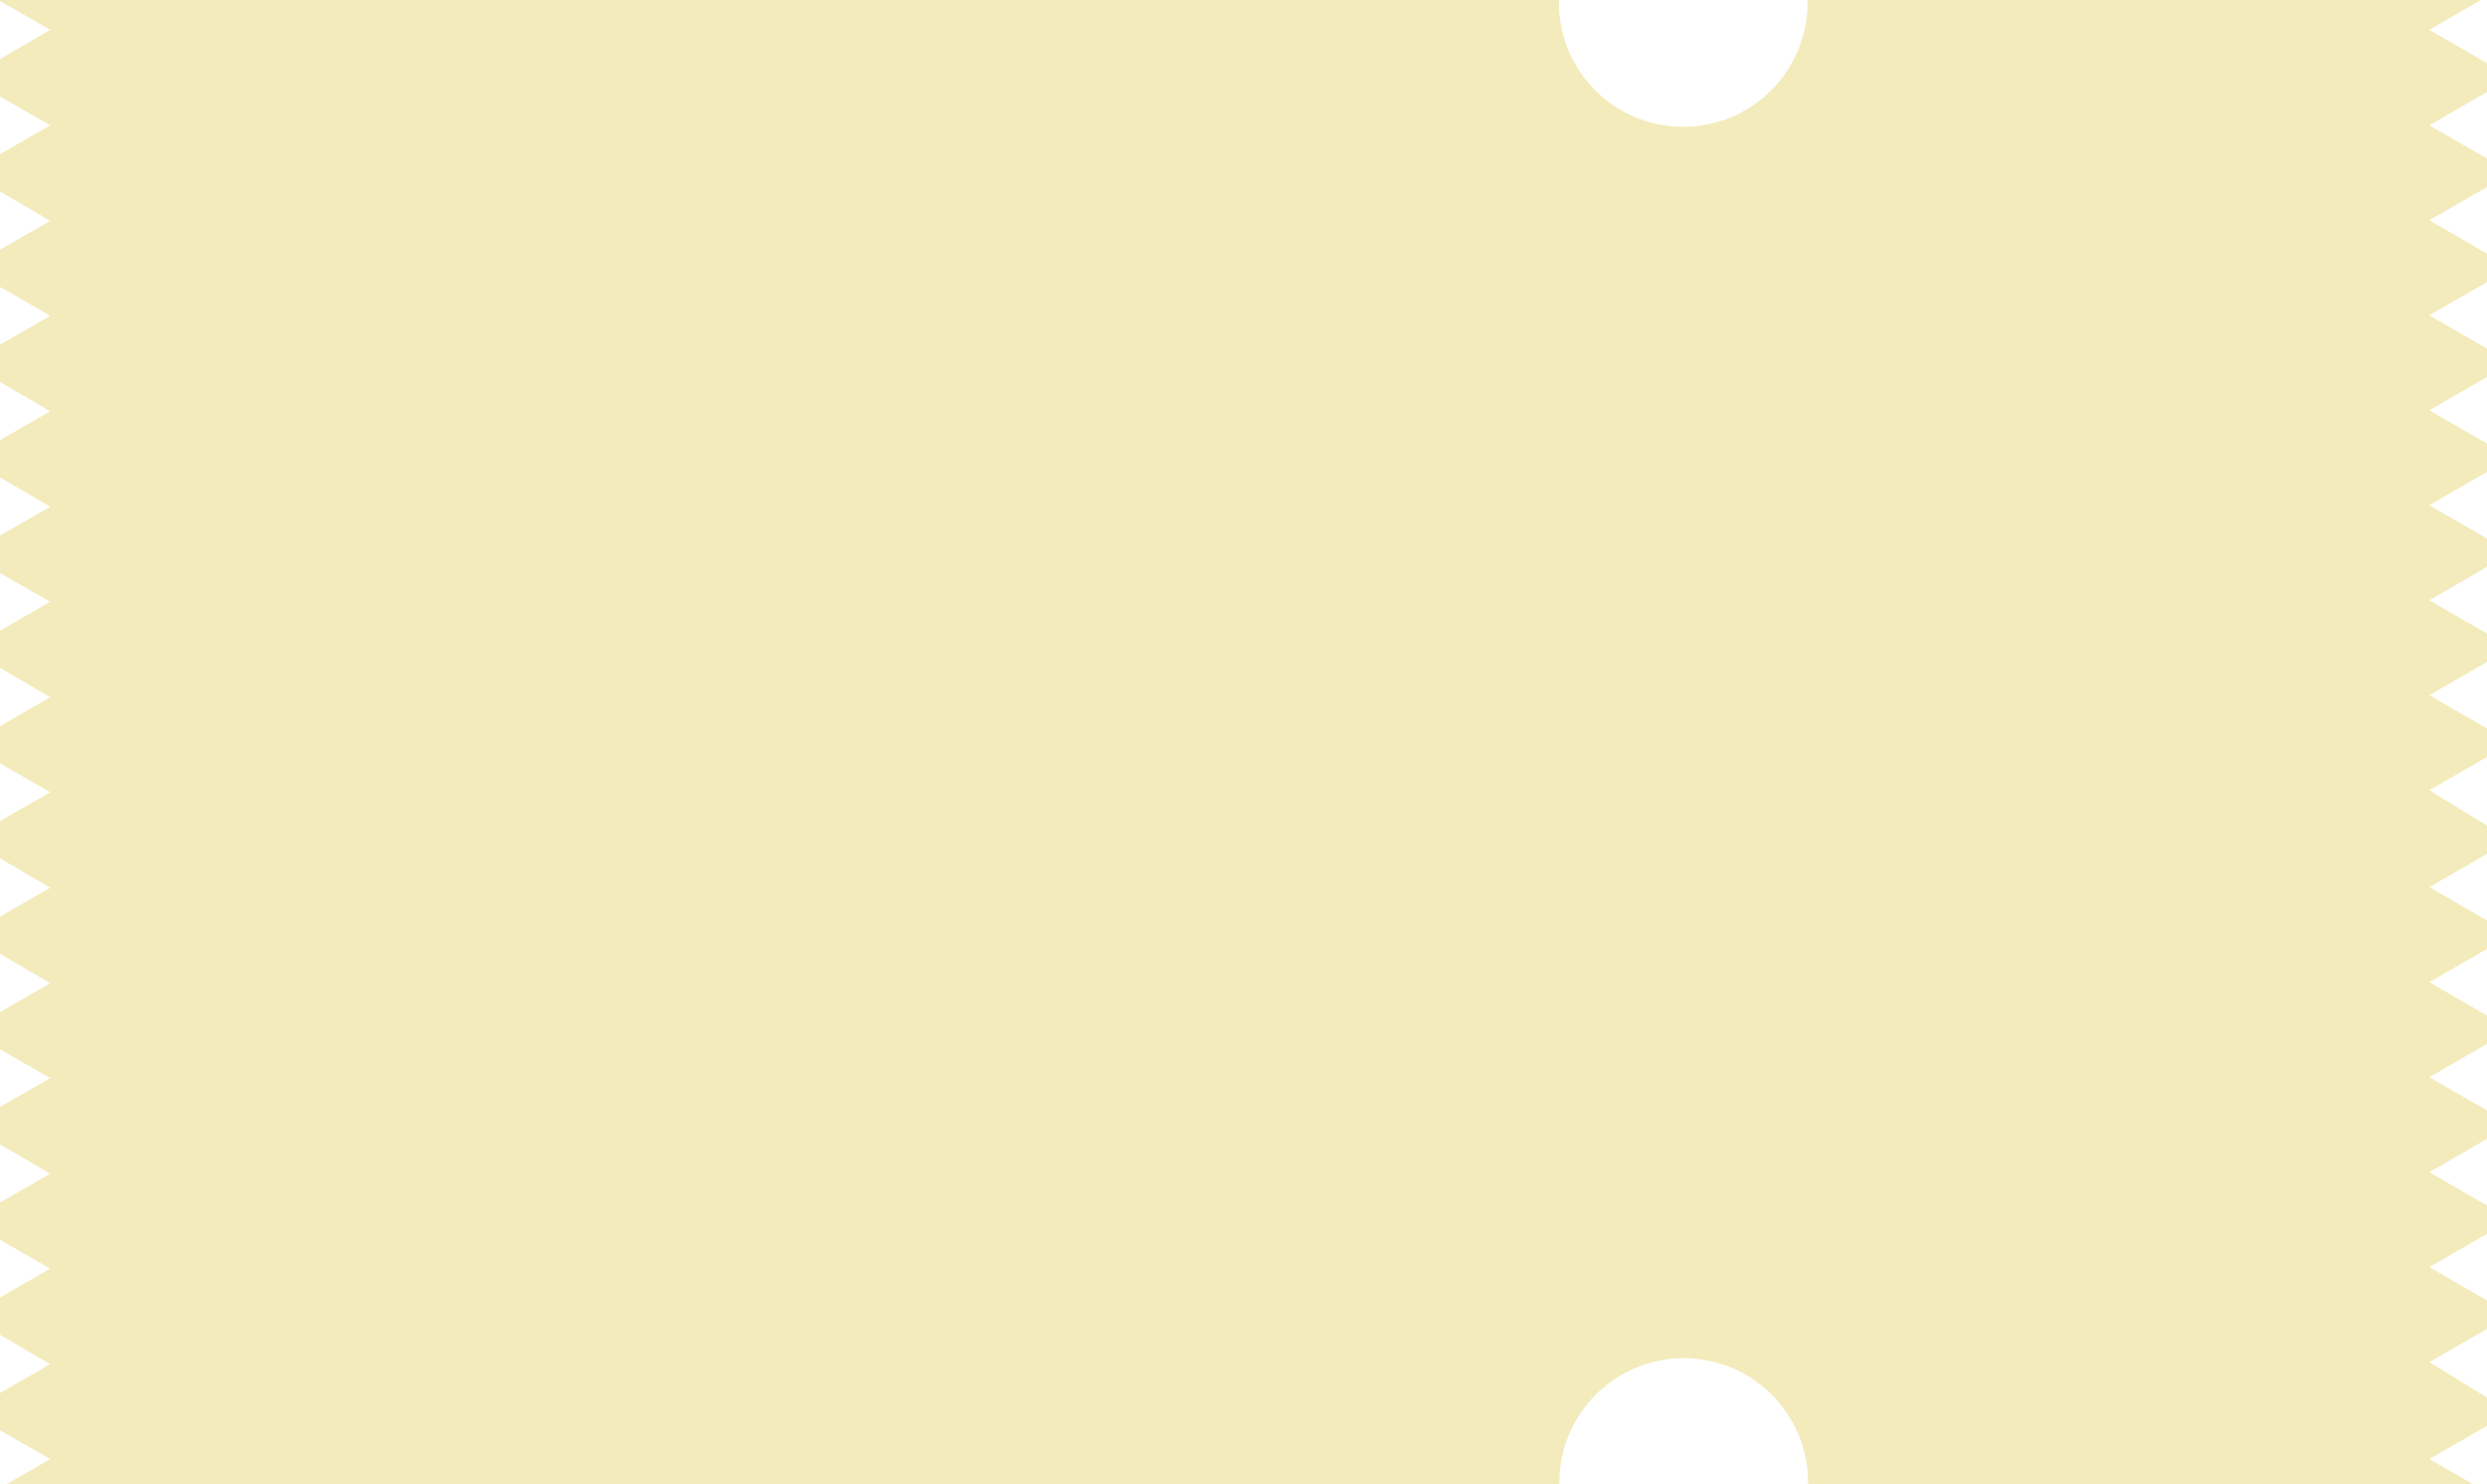 <?xml version="1.0" encoding="UTF-8"?><svg xmlns="http://www.w3.org/2000/svg" xmlns:xlink="http://www.w3.org/1999/xlink" height="298.5" preserveAspectRatio="xMidYMid meet" version="1.0" viewBox="0.0 0.0 500.0 298.5" width="500.0" zoomAndPan="magnify"><g id="change1_1"><path d="M500,18.5l-11.6,6.7l11.6,6.7v5.7l-11.6,6.7l11.6,6.7v5.7l-11.6,6.7l11.6,6.7v5.7l-11.6,6.7l11.6,6.7v5.7 l-11.6,6.7l11.6,6.7v5.7l-11.6,6.7l11.6,6.7v5.7l-11.6,6.7l11.6,6.7v5.7l-11.6,6.7L500,166v5.7l-11.6,6.7l11.6,6.7v5.7l-11.6,6.7 l11.6,6.7v5.7l-11.6,6.7l11.6,6.7v5.7l-11.6,6.7l11.6,6.7v5.7l-11.6,6.7l11.6,6.7v5.7l-11.6,6.7L500,281v5.7l-11.6,6.7l8.9,5.1h-85 h-48.8c0-0.2,0-0.3,0-0.4c0-13.8-11.2-25-25-25c-13.8,0-25,11.2-25,25c0,0.2,0,0.3,0,0.4H1.2l8.9-5.1L0,287.6v-7.5l10.1-5.8L0,268.4 v-7.5l10.1-5.8L0,249.3v-7.5l10.1-5.8L0,230.1v-7.5l10.1-5.8L0,211v-7.5l10.1-5.8L0,191.8v-7.5l10.1-5.8L0,172.6v-7.5l10.1-5.8 L0,153.5V146l10.1-5.8L0,134.3v-7.5l10.1-5.8L0,115.2v-7.5l10.1-5.8L0,96v-7.5l10.1-5.8L0,76.8v-7.5l10.1-5.8L0,57.7v-7.5l10.1-5.8 L0,38.5V31l10.1-5.8L0,19.4v-7.5L10.1,6L0,0.2V0h313.4c0,0.2,0,0.3,0,0.5c0,13.8,11.2,25,25,25c13.8,0,25-11.2,25-25 c0-0.2,0-0.3,0-0.5h48.8h86.6l-10.4,6l11.6,6.7V18.5z" fill="#F3EBBC"/></g></svg>